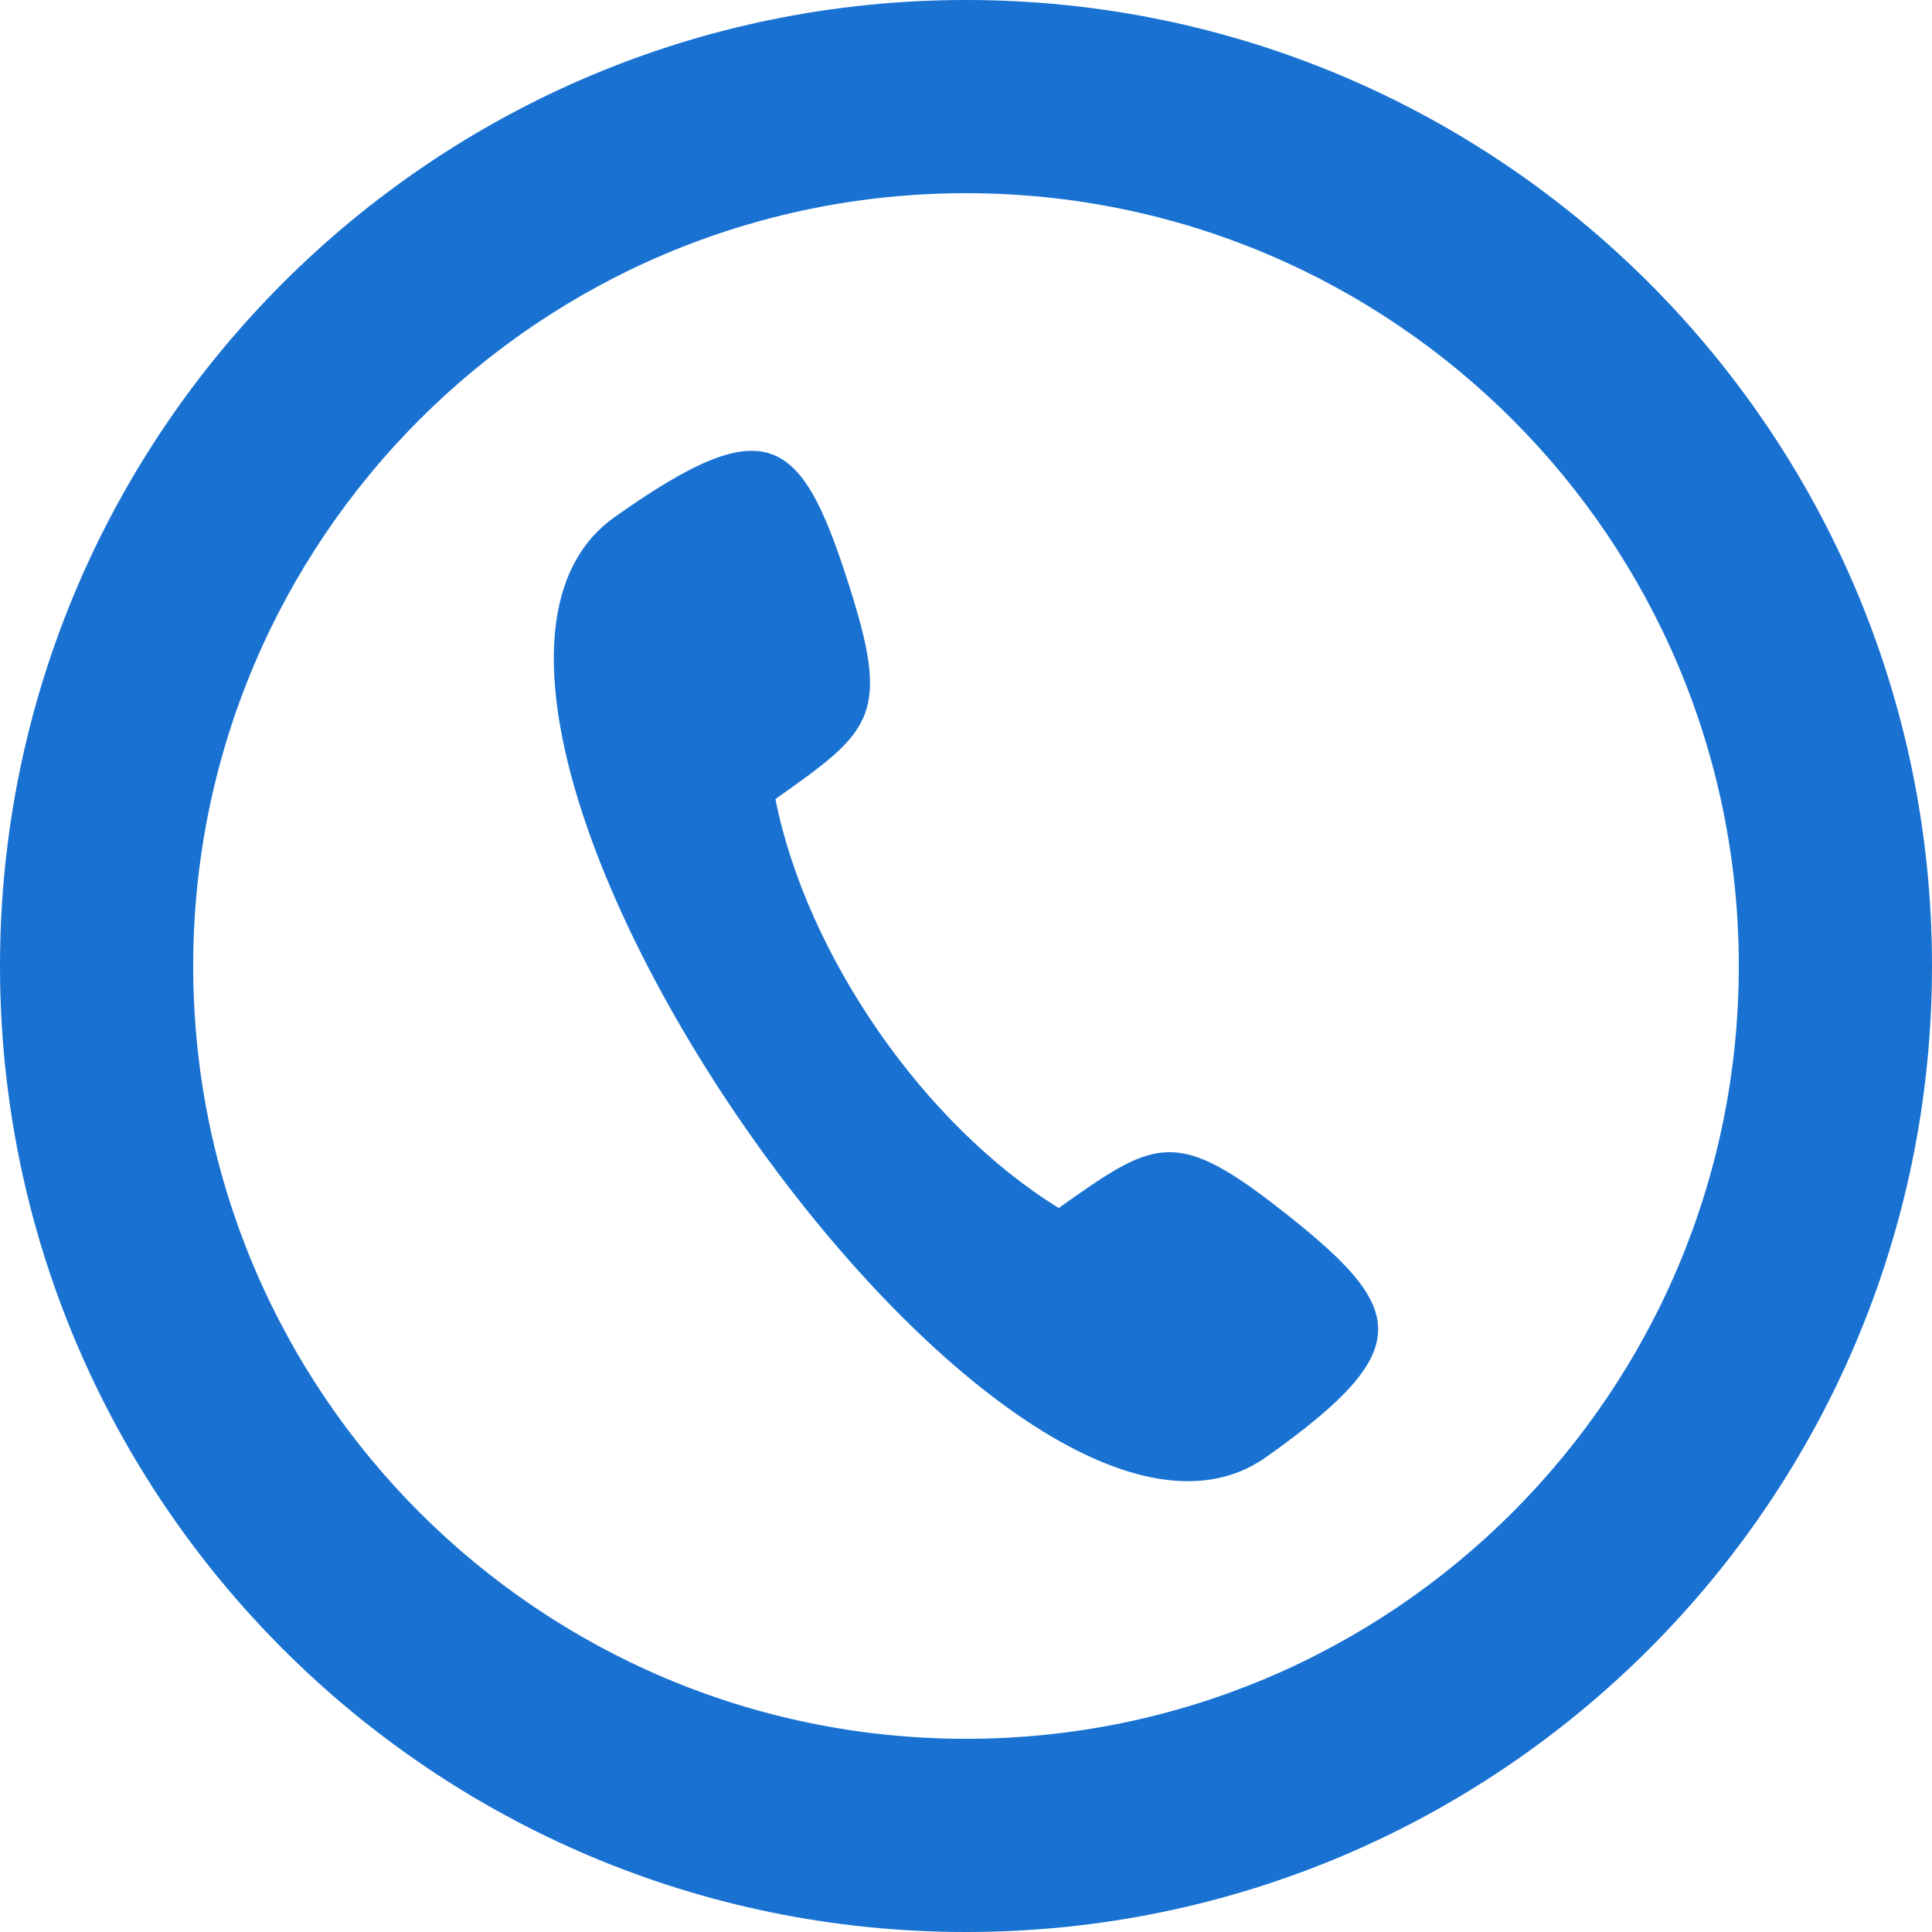 <?xml version="1.0" encoding="utf-8"?>
<svg xmlns="http://www.w3.org/2000/svg" fill="none" height="20" viewBox="0 0 20 20" width="20">
<path d="M8.822 6.164C8.306 4.5 7.973 4.213 6.362 5.353C3.655 7.269 10.397 17.001 13.105 15.085C14.716 13.945 14.562 13.531 13.192 12.471C12.149 11.664 11.924 11.823 10.96 12.505C9.567 11.647 8.349 9.888 8.027 8.272C8.991 7.589 9.216 7.431 8.822 6.164Z" fill="#1972D2"/>
<path clip-rule="evenodd" d="M20 10C20 15.523 15.523 20 10 20C4.477 20 0 15.523 0 10C0 4.477 4.477 0 10 0C15.523 0 20 4.477 20 10ZM18 10C18 14.418 14.418 18 10 18C5.582 18 2 14.418 2 10C2 5.582 5.582 2 10 2C14.418 2 18 5.582 18 10Z" fill="#1972D2" fill-rule="evenodd"/>
</svg>